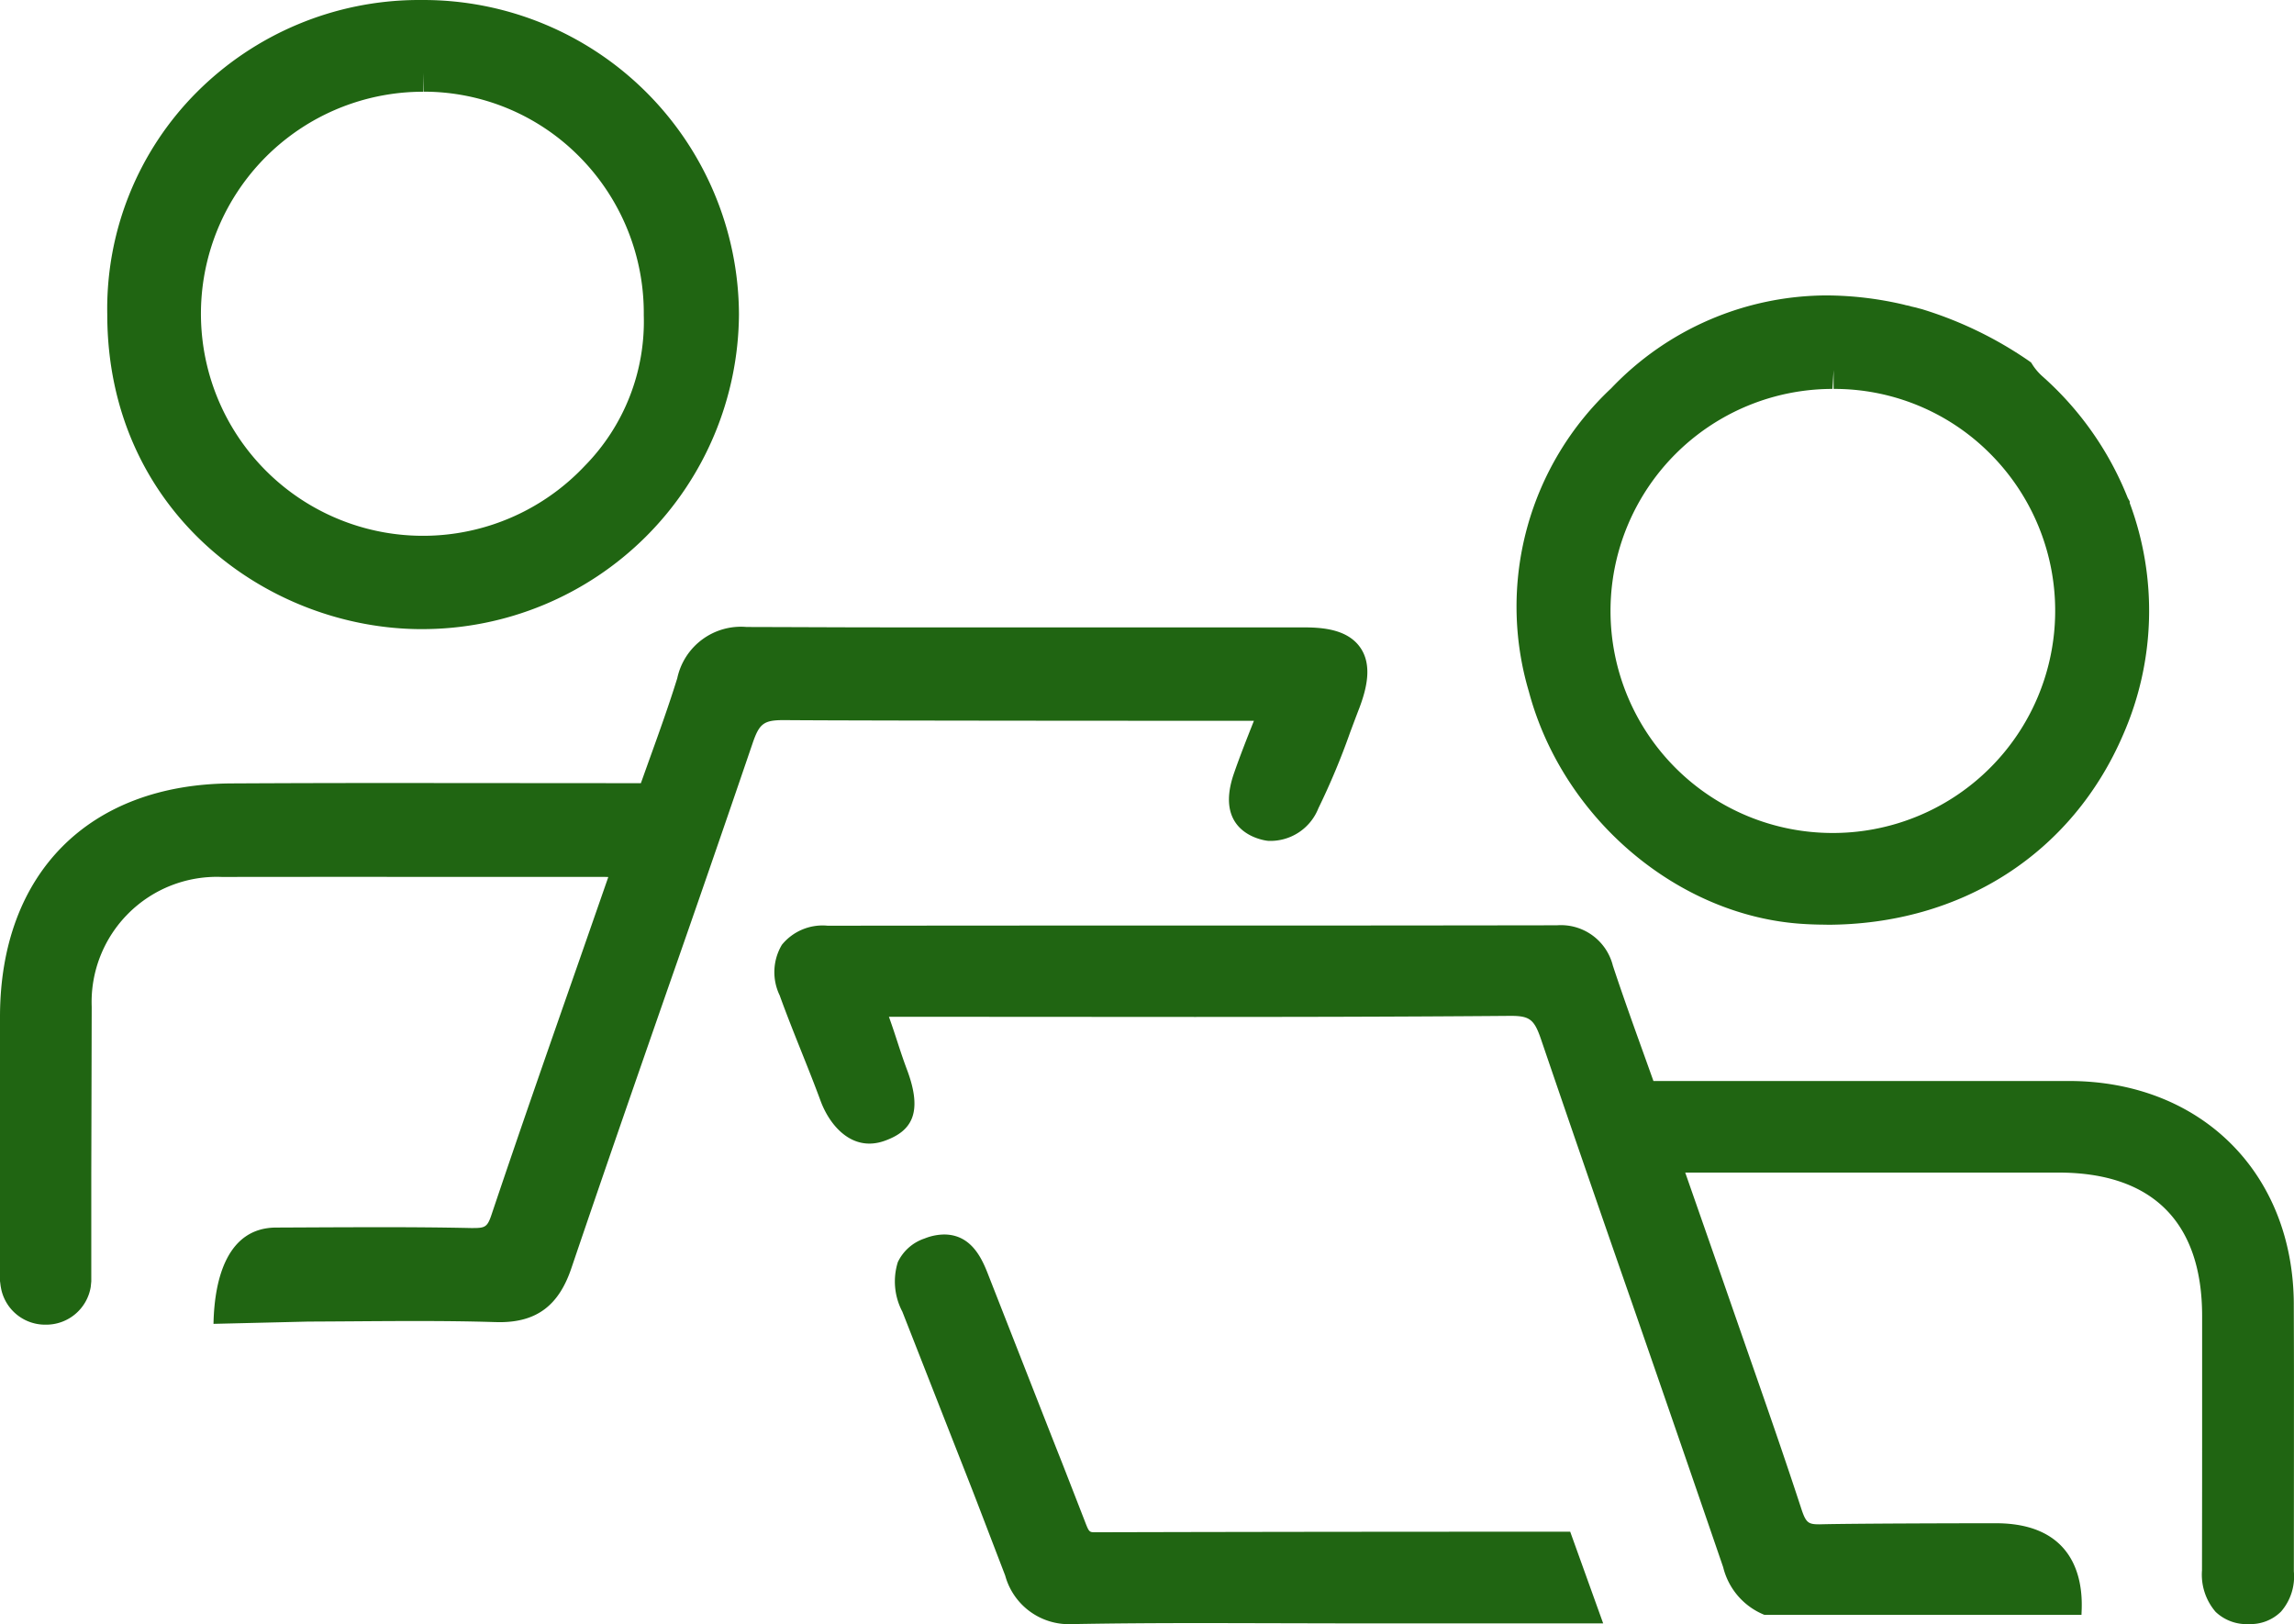 <svg id="Group_71" data-name="Group 71" xmlns="http://www.w3.org/2000/svg" xmlns:xlink="http://www.w3.org/1999/xlink" width="151.5" height="107.269" viewBox="0 0 151.5 107.269">
  <defs>
    <clipPath id="clip-path">
      <rect id="Rectangle_12" data-name="Rectangle 12" width="151.5" height="107.269" fill="none"/>
    </clipPath>
  </defs>
  <g id="Group_33" data-name="Group 33" clip-path="url(#clip-path)">
    <path id="Path_45" data-name="Path 45" d="M201.532,76.827c-.516,0-1.041-.015-1.568-.049-8.251-.508-15.862-6.959-18.1-15.336A19.75,19.75,0,0,1,187.3,41.4a19.715,19.715,0,0,1,14.213-6.133,22.7,22.7,0,0,1,5.136.614l.121.034a2.247,2.247,0,0,1,.356.086c.082.016.328.075.328.075l.183.051c.125.032.2.051.277.077a25.626,25.626,0,0,1,6.915,3.35l.2.143.134.21a3.763,3.763,0,0,0,.65.735,21.17,21.17,0,0,1,5.6,8l.127.225.006.121a20.385,20.385,0,0,1-.425,15.262c-3.377,7.88-10.7,12.583-19.6,12.583Zm.38-35.385a14.665,14.665,0,0,0,.013,29.33,14.678,14.678,0,0,0,10.4-25.053,14.505,14.505,0,0,0-10.339-4.277V40.193Z" transform="translate(-80.892 -15.755)" fill="#206512"/>
    <path id="Path_46" data-name="Path 46" d="M151.391,167c-11.174,0-20.169.008-31.348.037-.428,0-.428,0-.734-.8l-.059-.151c-2.444-6.281-.62-1.587-3.08-7.863L113,150.139c-.4-1.036-1.078-2.769-2.958-2.769a3.564,3.564,0,0,0-1.286.263,3.008,3.008,0,0,0-1.77,1.562,4.28,4.28,0,0,0,.3,3.274l2.471,6.3c2.839,7.237,1.489,3.751,4.321,11.13a4.355,4.355,0,0,0,4.482,3.2h.149c2.8-.05,5.593-.064,8.389-.064,1.736,0,8.685.021,10.424.021l16.047,0Z" transform="translate(-47.692 -65.834)" fill="#206512"/>
    <path id="Path_47" data-name="Path 47" d="M192.79,135.492c-.03-8.678-6.136-14.743-14.848-14.749l-27.443,0-.579-1.618c-.707-1.964-1.439-4-2.1-6a3.533,3.533,0,0,0-3.689-2.666q-12.548.02-25.094.015-11.533,0-23.068.013a3.462,3.462,0,0,0-3.03,1.262,3.529,3.529,0,0,0-.146,3.336c.45,1.248.943,2.48,1.435,3.713.431,1.079.863,2.159,1.264,3.248.608,1.654,2.1,3.413,4.238,2.646,1.733-.621,2.568-1.784,1.471-4.7-.462-1.23-.707-2.143-1.193-3.492l20.2.012c5.674,0,13.167-.007,20.862-.071,1.257,0,1.557.232,2.007,1.553q2.976,8.729,6.016,17.437,3.022,8.707,6.012,17.425A4.557,4.557,0,0,0,157.821,156h20.948c0-.6.633-6.048-5.663-6.048-1.94,0-9.567.015-11.628.072-.734,0-.9-.081-1.206-1.009-1.094-3.35-2.272-6.728-3.412-9.995l-1.09-3.132c-.812-2.342-1.629-4.682-2.486-7.135l-.685-1.962h24.651c6.2,0,9.484,3.275,9.486,9.464l0,5.185c0,6.045,0,5.576-.009,11.621a3.769,3.769,0,0,0,.9,2.745,2.968,2.968,0,0,0,2.208.806h0a2.86,2.86,0,0,0,2.109-.821,3.531,3.531,0,0,0,.849-2.653c0-.171.006-7.9.006-7.9,0-5.422.008-4.331-.01-9.752" transform="translate(-41.303 -49.345)" fill="#206512"/>
    <path id="Path_48" data-name="Path 48" d="M33.58,41.553c-10.213,0-20.777-7.777-20.777-20.79A20.243,20.243,0,0,1,18.705,6.1,20.761,20.761,0,0,1,33.275,0l.373,0A20.846,20.846,0,0,1,54.521,20.762a20.921,20.921,0,0,1-20.877,20.79Zm.076-35.494A14.665,14.665,0,1,0,44.335,30.773a13.606,13.606,0,0,0,3.9-9.957A14.668,14.668,0,0,0,43.99,10.355a14.446,14.446,0,0,0-10.306-4.3L33.656,4.81Z" transform="translate(-5.719)" fill="#206512"/>
    <path id="Path_49" data-name="Path 49" d="M14.1,120.874c.06-3.092.967-6.342,4.124-6.36l2.312-.011q2.281-.011,4.562-.014c2,0,4,.013,6,.056h.133c.809,0,.959-.061,1.24-.913,1.9-5.654,3.824-11.151,5.857-16.972l1.846-5.3c-.089,0-.176-.006-.265-.006L23.08,91.351q-4.207,0-8.416.006a8.27,8.27,0,0,0-8.608,8.582c-.01,4.96-.027,10.994-.027,10.994l0,7.137-.038.371a2.98,2.98,0,0,1-2.973,2.487,2.965,2.965,0,0,1-2.937-2.342l-.038-.2L0,118.048V100.61c0-9.485,5.876-15.4,15.335-15.431q5.823-.03,11.676-.026l15.314.011q.285-.8.58-1.621c.623-1.73,1.266-3.519,1.822-5.309a4.3,4.3,0,0,1,4.58-3.387c7.81.023,5.626.027,13.439.027l23.443,0c1.279.006,2.843.165,3.654,1.343s.393,2.751-.068,3.979c-.212.548-.413,1.086-.614,1.624a47.2,47.2,0,0,1-2.092,5,3.408,3.408,0,0,1-3.292,2.154c-.125,0-3.68-.385-2.294-4.43.4-1.155.849-2.293,1.328-3.5,0,0-25.468,0-31.051-.046h-.008c-1.314,0-1.605.231-2.048,1.527q-2.787,8.171-5.642,16.327c-2.123,6.1-4.246,12.209-6.322,18.331-.83,2.474-2.293,3.579-4.742,3.579l-.335-.006c-1.731-.054-3.47-.069-5.219-.069-1.363,0-2.732.009-4.111.019q-1.493.011-3,.018Z" transform="translate(0 -33.436)" fill="#206512"/>
  </g>
</svg>
